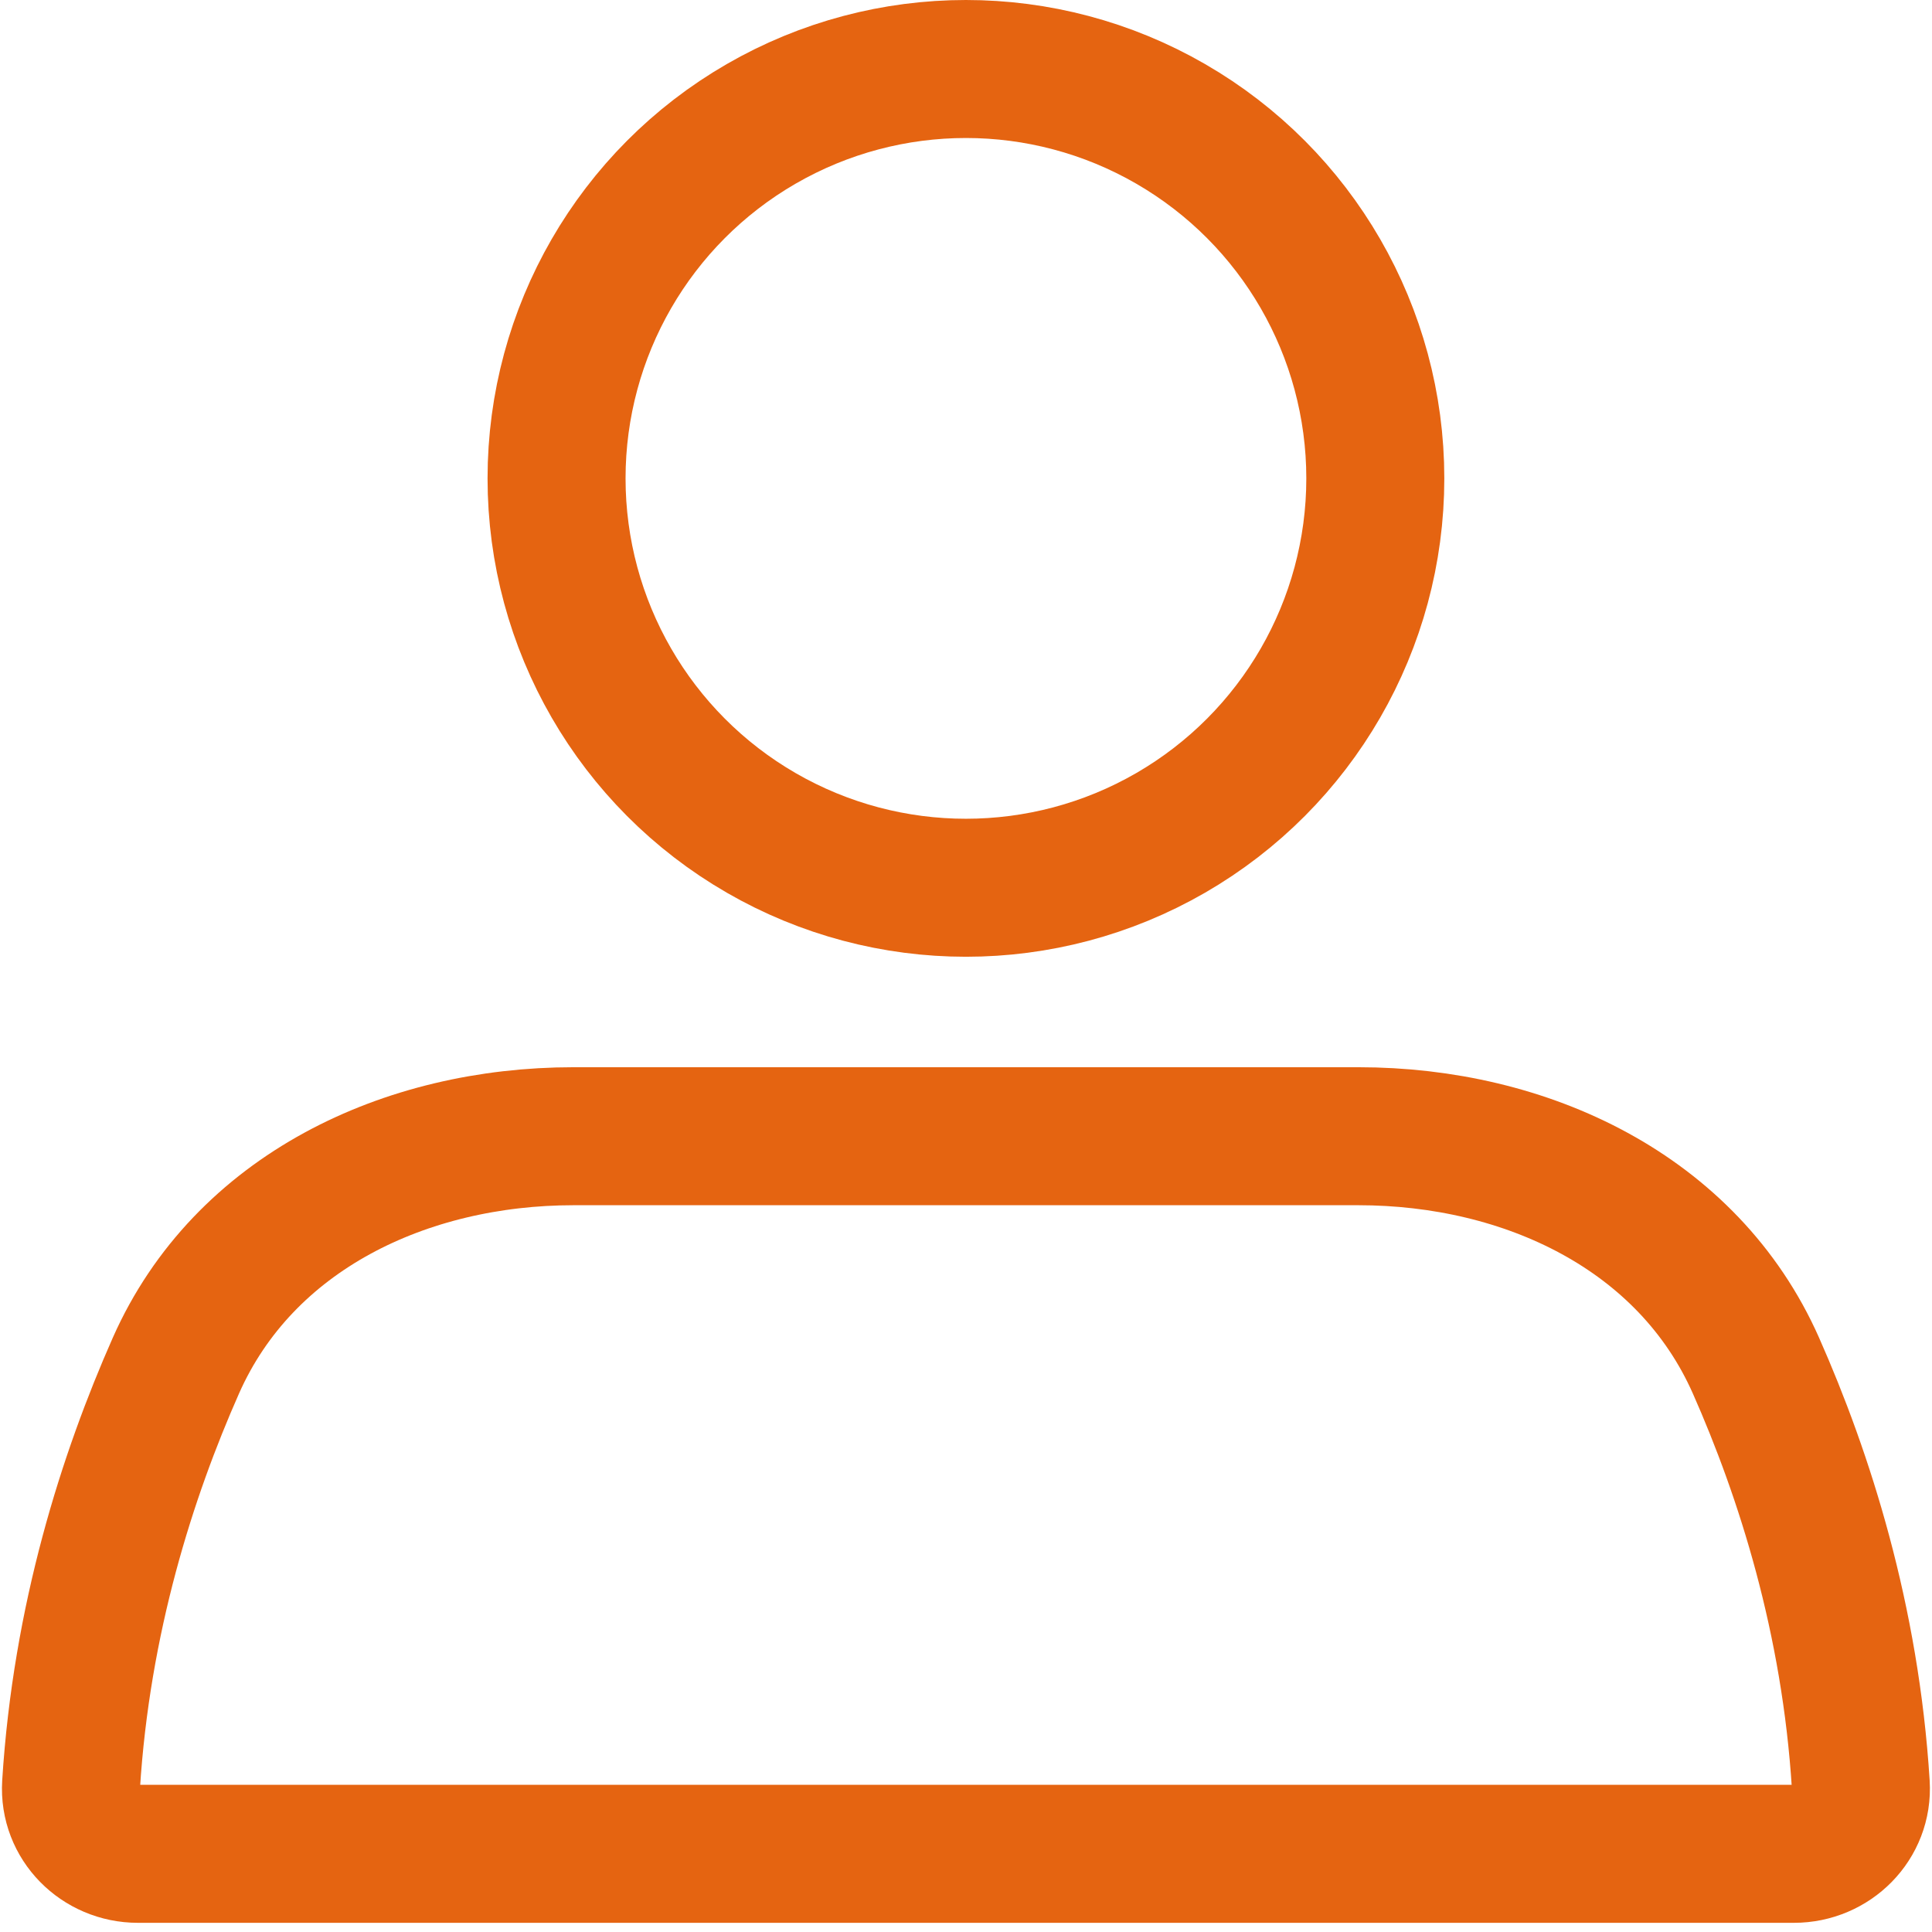 <svg width="28" height="28" viewBox="0 0 28 28" fill="none" xmlns="http://www.w3.org/2000/svg">
<circle cx="13.999" cy="6.933" r="5.933" stroke="#E56411" stroke-width="2" stroke-linecap="round"/>
<path d="M2.55 19.79C3.535 17.568 5.88 16.467 8.311 16.467H19.687C22.118 16.467 24.463 17.568 25.448 19.79C26.153 21.383 26.818 23.467 26.968 25.866C27.002 26.418 26.551 26.867 25.999 26.867H1.999C1.447 26.867 0.996 26.418 1.03 25.866C1.18 23.467 1.845 21.383 2.55 19.79Z" stroke="#E56411" stroke-width="2" stroke-linecap="round"/>
</svg>
